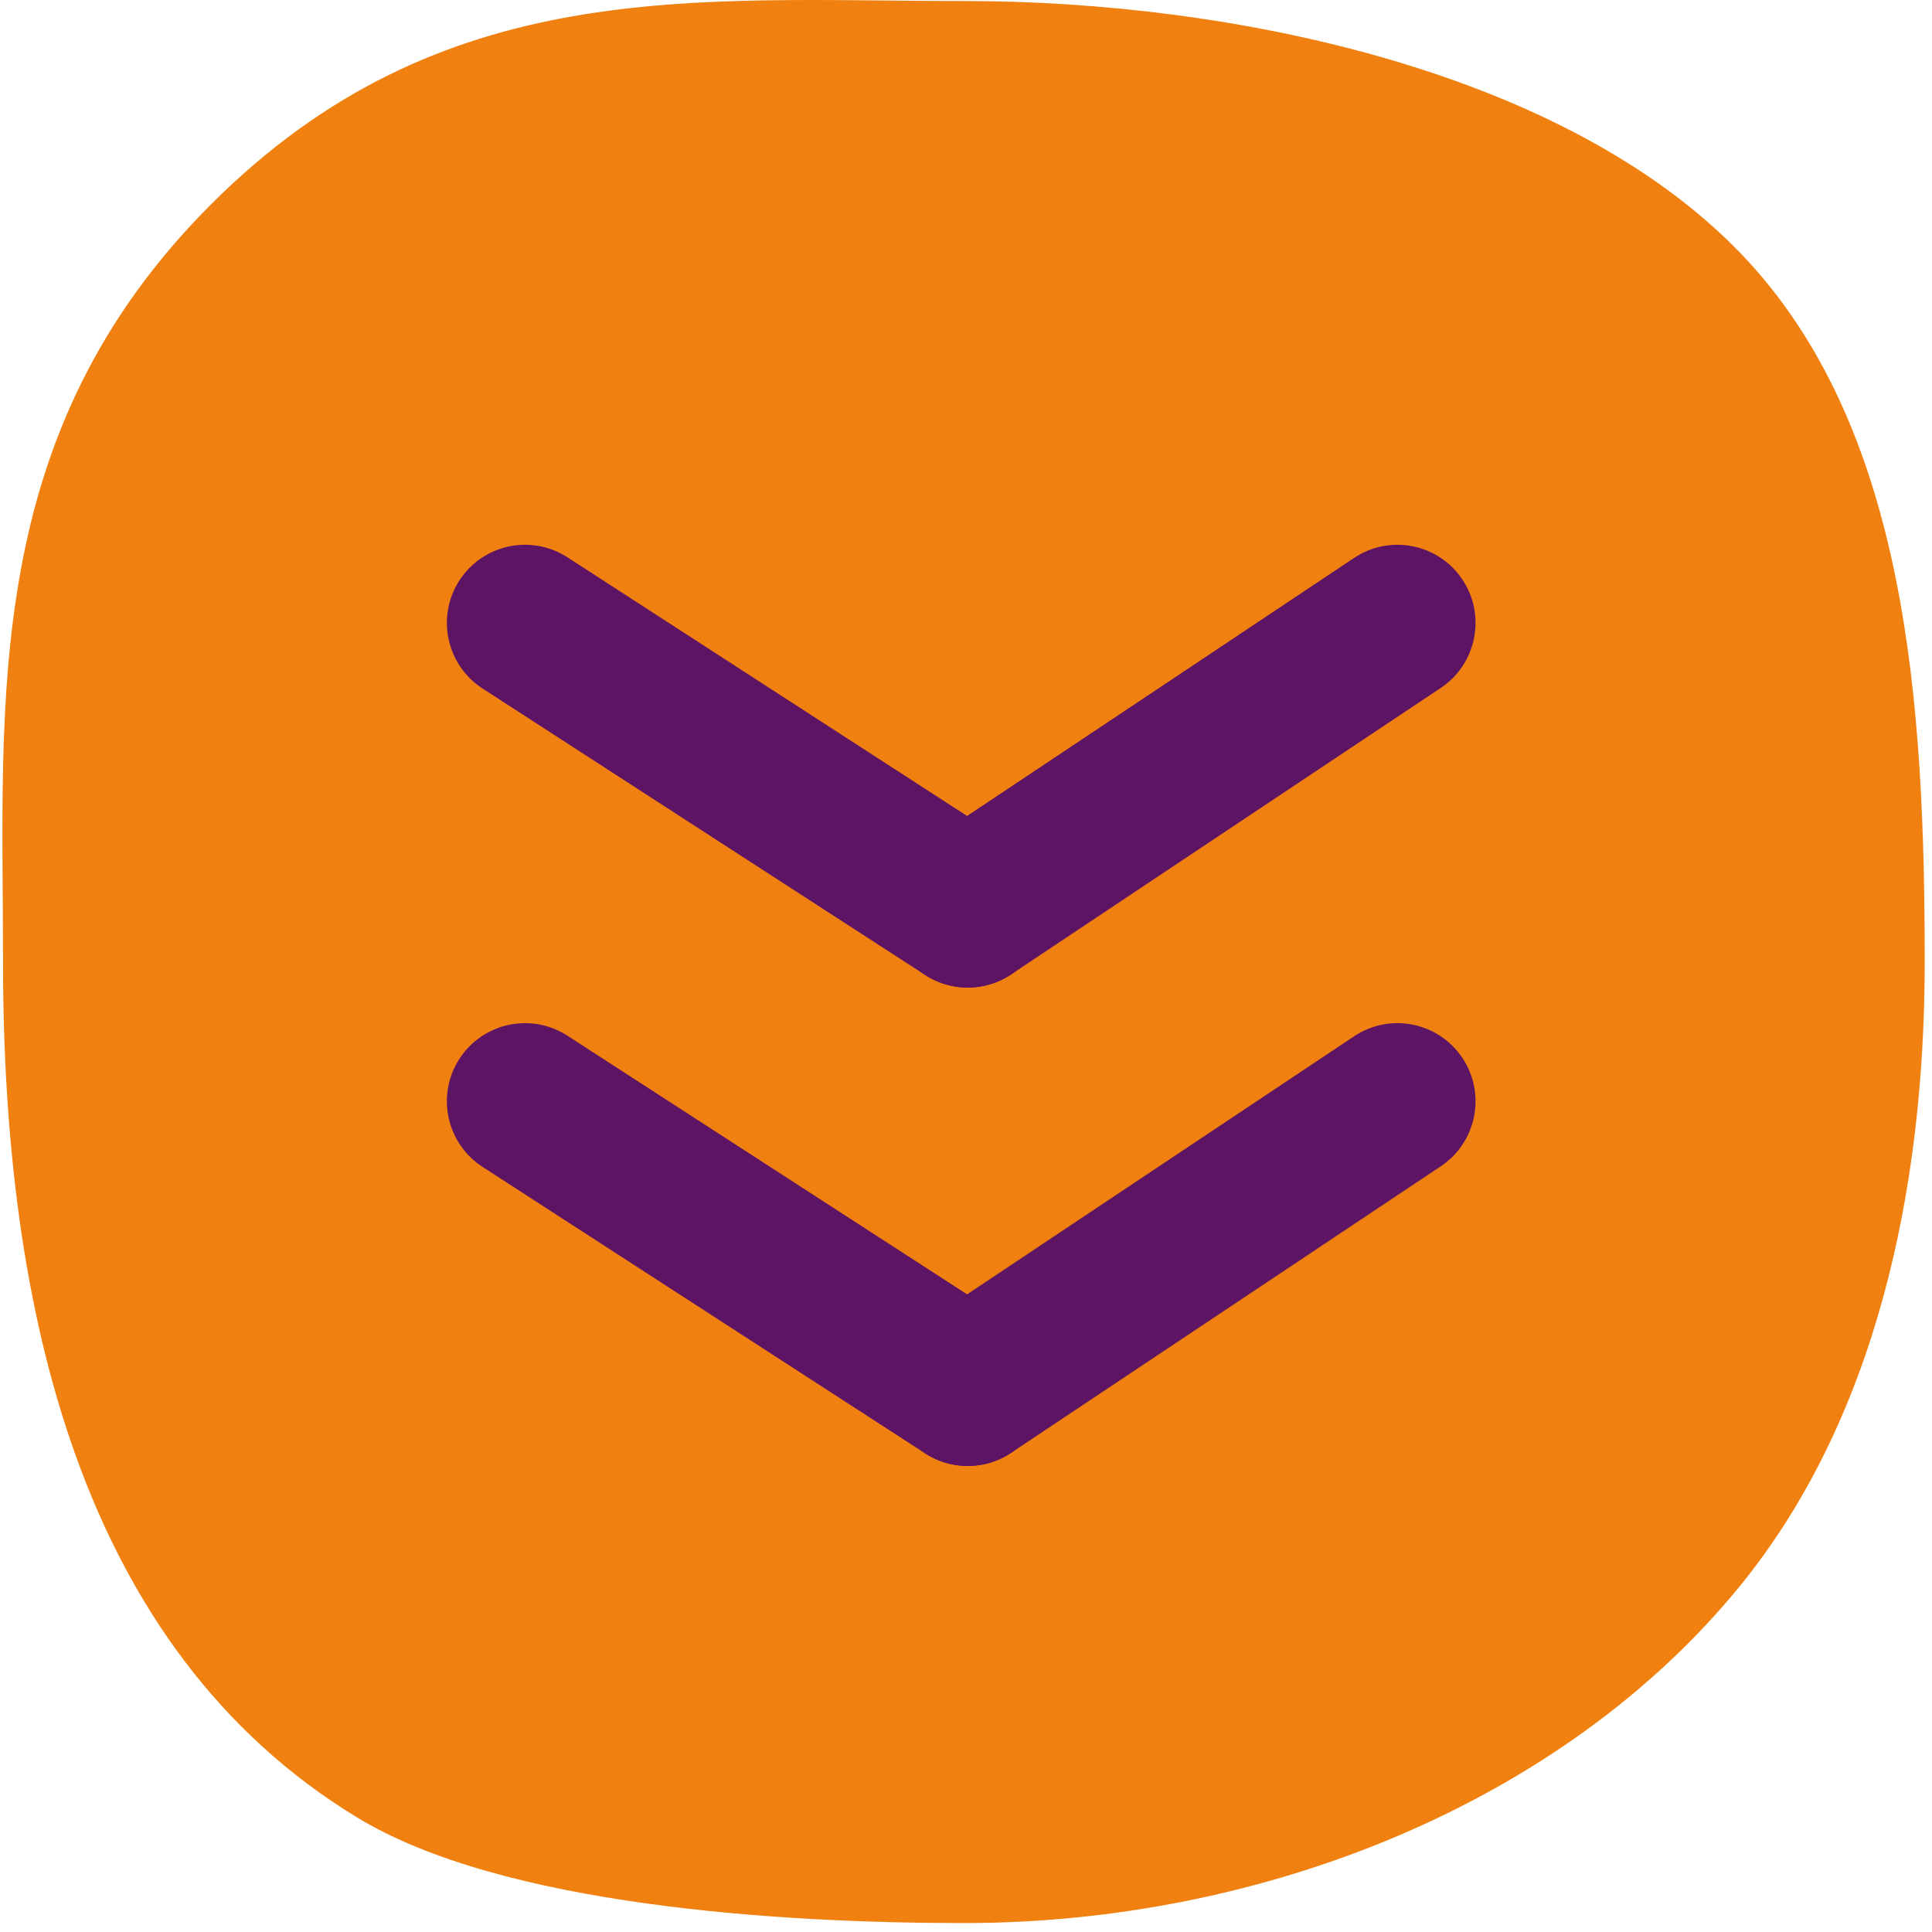<?xml version="1.0" encoding="UTF-8"?>
<svg width="74px" height="74px" viewBox="0 0 74 74" version="1.1" xmlns="http://www.w3.org/2000/svg" xmlns:xlink="http://www.w3.org/1999/xlink">
    <title>down arrow copy</title>
    <g id="Toolpage" stroke="none" stroke-width="1" fill="none" fill-rule="evenodd">
        <g id="homepage.v2.2" transform="translate(-603, -1299)">
            <g id="arrow-down-button" transform="translate(603.093, 1299)">
                <path d="M36.826,73.658 C48.343,73.658 59.81,69.023 66.558,60.738 C71.719,54.402 73.628,45.658 73.628,36.848 C73.628,26.912 72.956,16.305 66.558,9.682 C59.866,2.756 47.217,0.039 36.826,0.039 C26.545,0.039 16.825,-1.009 7.99,7.827 C-0.844,16.663 0.023,26.802 0.023,36.848 C0.023,50.165 2.973,63.137 13.563,69.6 C19.14,73.004 29.814,73.658 36.826,73.658 Z" id="Oval" fill="#F08111"></path>
                <path d="M17.503,22.233 C18.401,20.845 20.254,20.448 21.641,21.346 L38.599,32.321 C39.986,33.219 40.383,35.072 39.485,36.46 C38.588,37.848 36.735,38.245 35.347,37.347 L18.39,26.372 C17.003,25.474 16.606,23.621 17.503,22.233 Z" id="Line-4" fill="#5E1464" fill-rule="nonzero"></path>
                <path d="M17.503,40.557 C18.401,39.169 20.254,38.772 21.641,39.67 L38.599,50.644 C39.986,51.542 40.383,53.395 39.485,54.783 C38.588,56.171 36.735,56.568 35.347,55.67 L18.39,44.695 C17.003,43.797 16.606,41.944 17.503,40.557 Z" id="Line-4-Copy-2" fill="#5E1464" fill-rule="nonzero"></path>
                <path d="M51.772,21.369 C53.147,20.452 55.005,20.824 55.921,22.199 C56.838,23.574 56.466,25.433 55.091,26.35 L38.633,37.324 C37.258,38.241 35.4,37.869 34.483,36.494 C33.566,35.119 33.938,33.26 35.313,32.343 L51.772,21.369 Z" id="Line-4-Copy" fill="#5E1464" fill-rule="nonzero"></path>
                <path d="M51.772,39.692 C53.147,38.775 55.005,39.147 55.921,40.522 C56.838,41.898 56.466,43.756 55.091,44.673 L38.633,55.648 C37.258,56.564 35.4,56.193 34.483,54.817 C33.566,53.442 33.938,51.584 35.313,50.667 L51.772,39.692 Z" id="Line-4-Copy-3" fill="#5E1464" fill-rule="nonzero"></path>
            </g>
        </g>
    </g>
</svg>